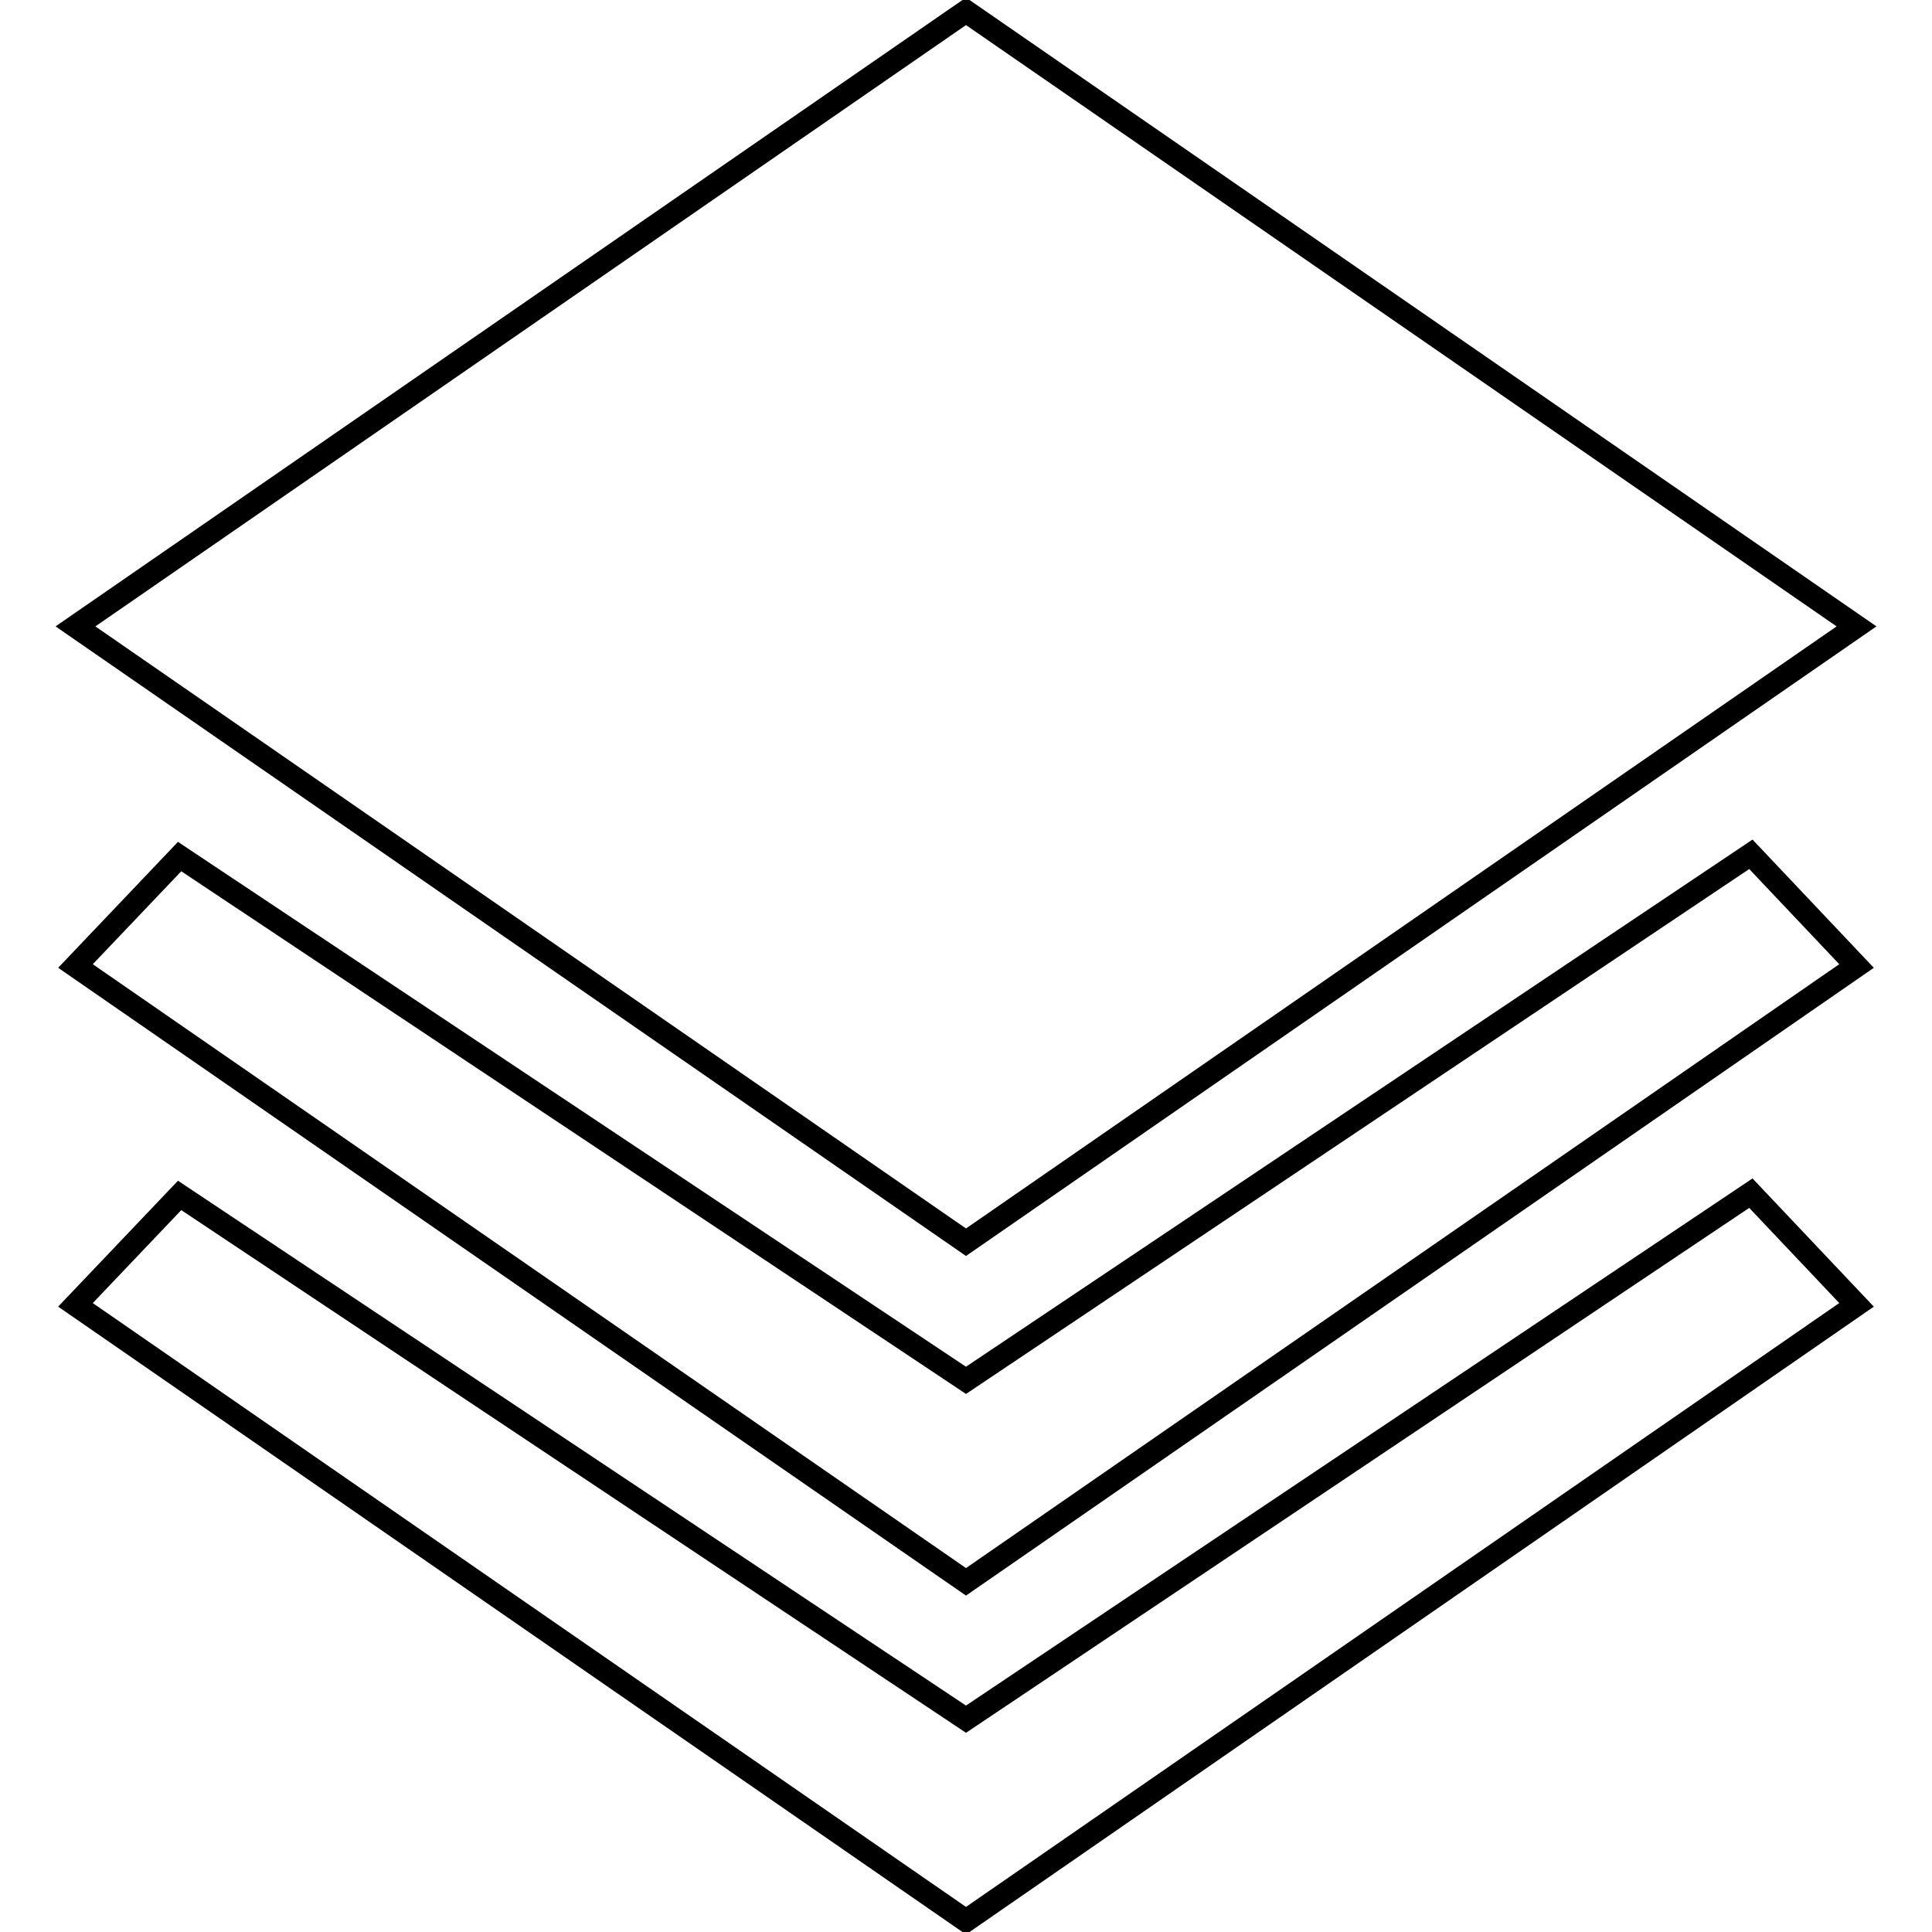 <?xml version="1.0" encoding="utf-8"?>
<!-- Svg Vector Icons : http://www.onlinewebfonts.com/icon -->
<!DOCTYPE svg PUBLIC "-//W3C//DTD SVG 1.1//EN" "http://www.w3.org/Graphics/SVG/1.1/DTD/svg11.dtd">
<svg version="1.1" xmlns="http://www.w3.org/2000/svg" xmlns:xlink="http://www.w3.org/1999/xlink" x="0px" y="0px" viewBox="0 0 256 256" enable-background="new 0 0 256 256" xml:space="preserve">
<g><g><path stroke-width="3" fill-opacity="0" stroke="#000000"  d="M246,83L128,1.5L10,83l118,81.6L246,83L246,83z M128,182.9L23.8,113.5L10,128l118,81.6L246,128l-14-14.8L128,182.9L128,182.9z M128,227.8L23.8,158.4L10,172.9l118,81.6l118-81.6l-14-14.8L128,227.8L128,227.8z"/></g></g>
</svg>